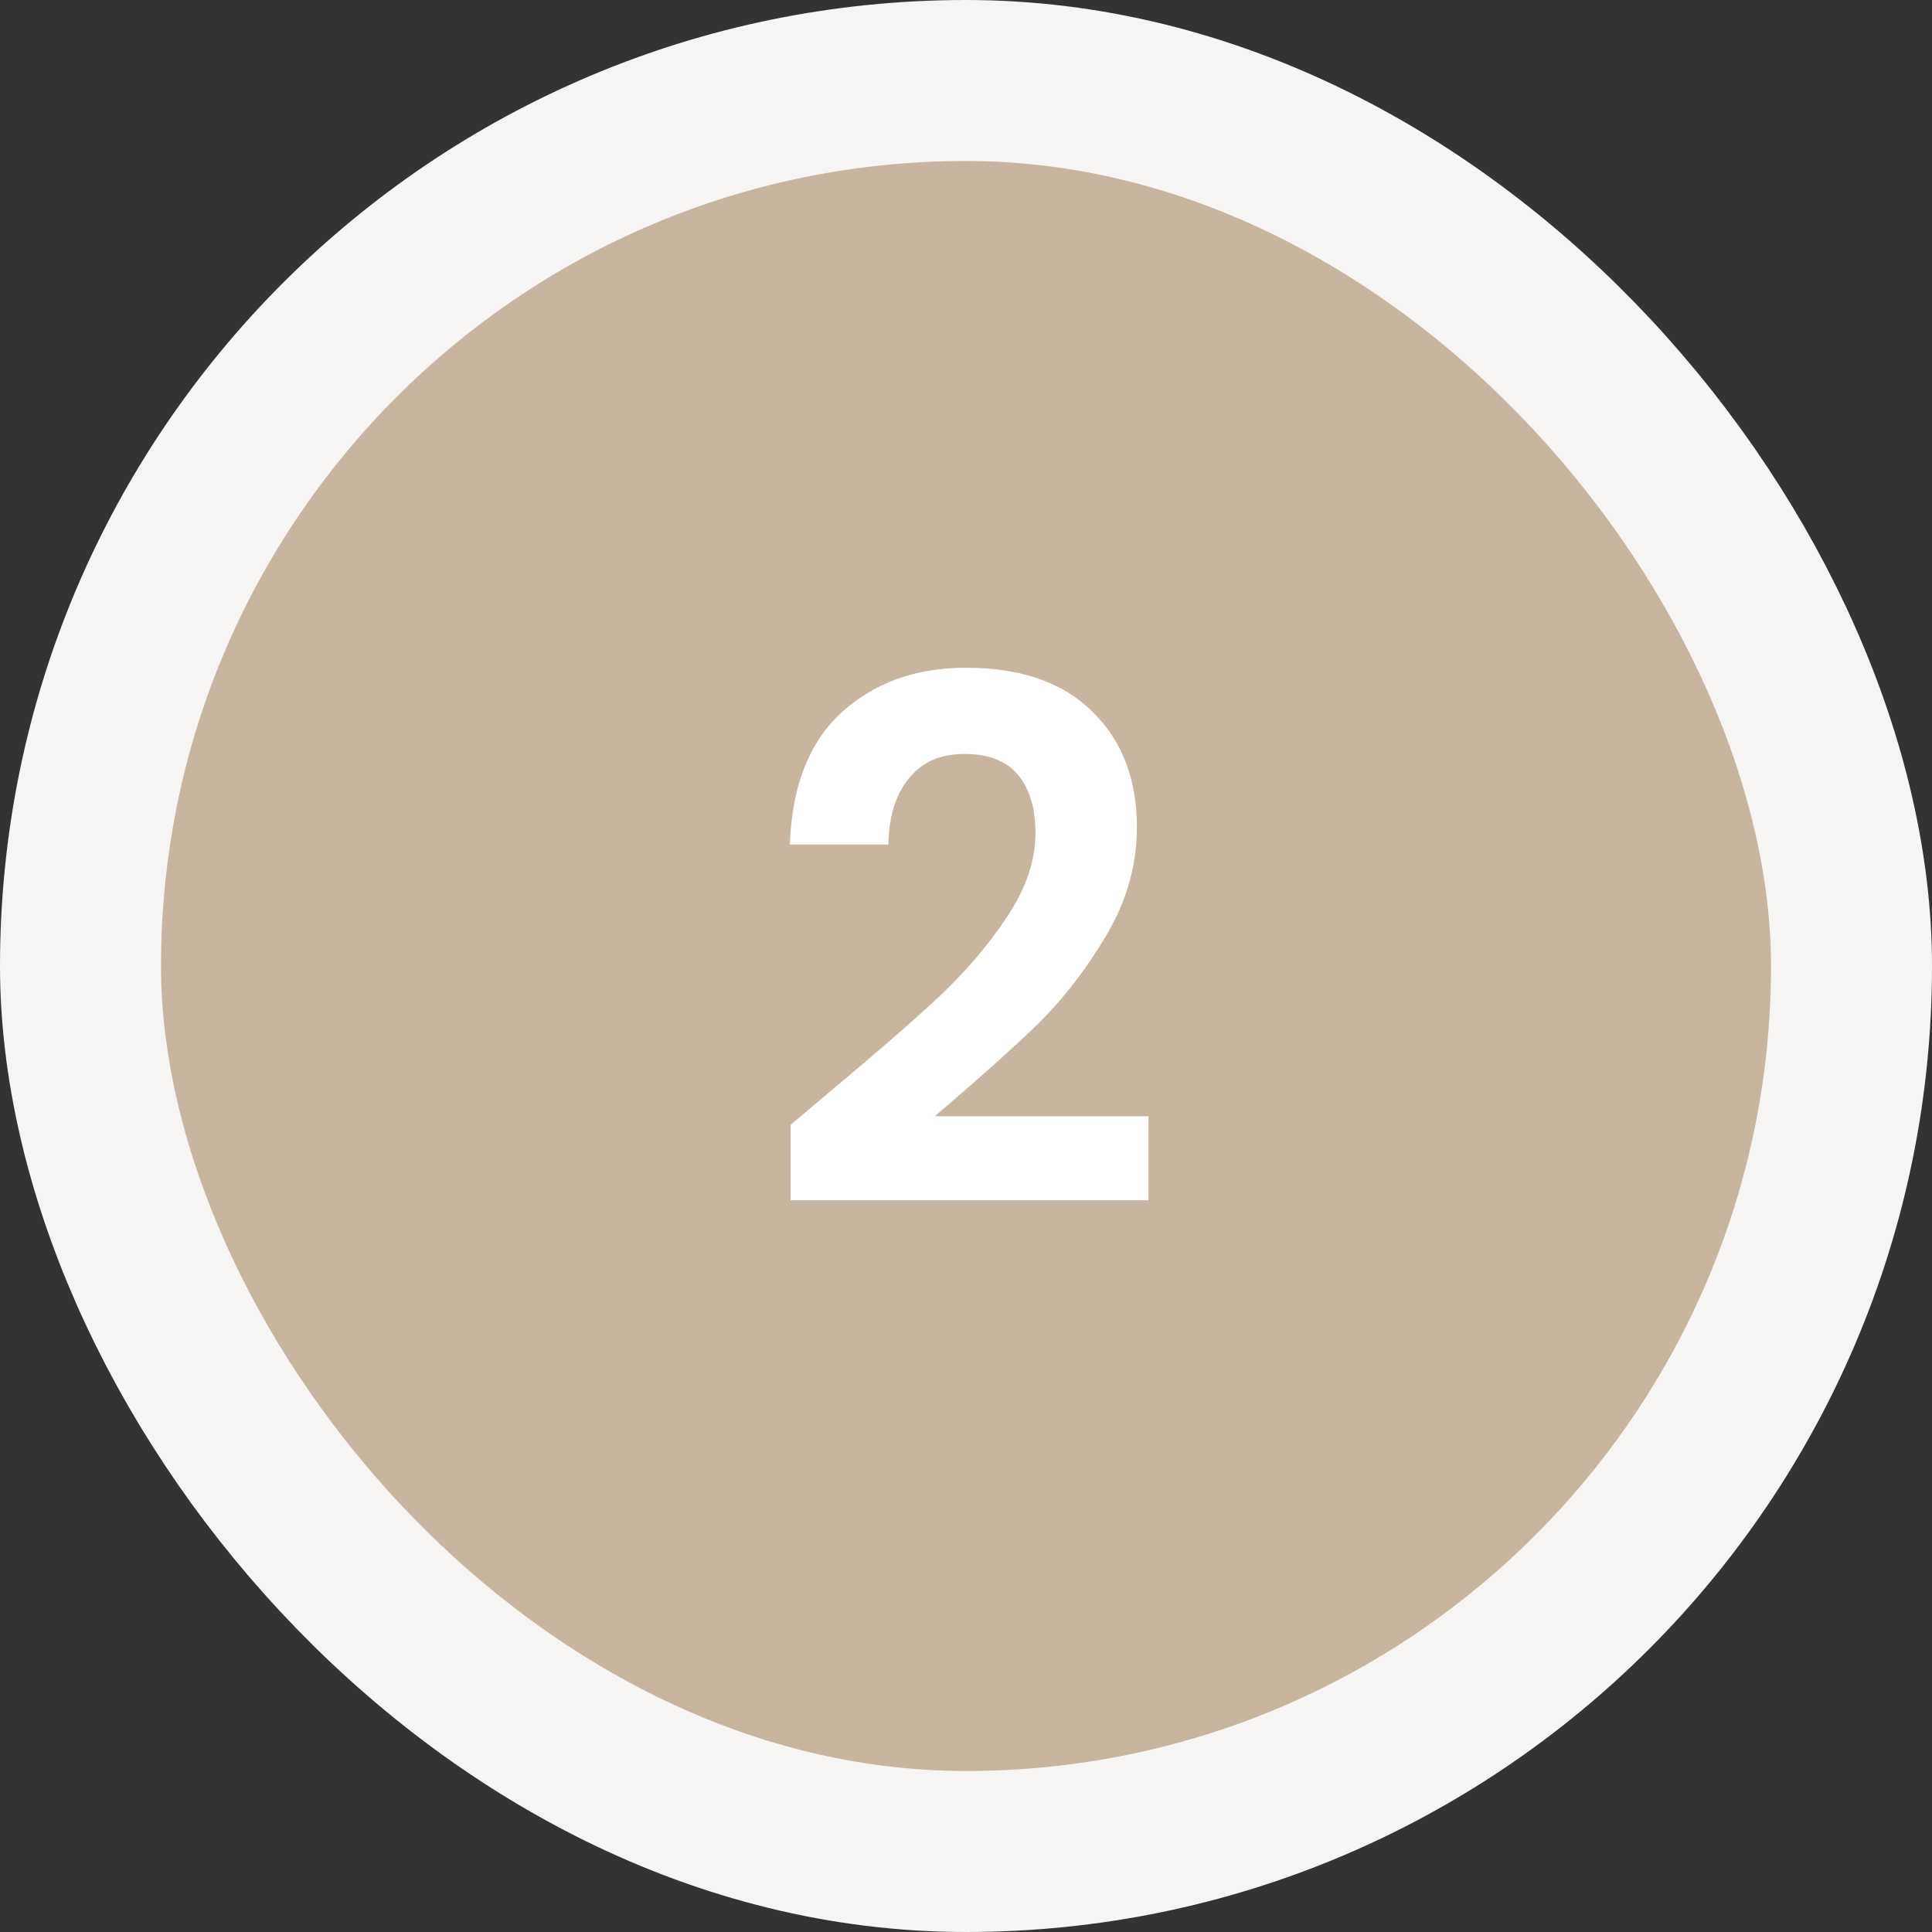 <svg xmlns="http://www.w3.org/2000/svg" fill="none" viewBox="0 0 48 48" height="48" width="48">
<rect x="0" y="0" width="48" height="48" fill="#333333" stroke="none"/>
<rect fill="#C7B5A0" rx="22" height="44" width="44" y="2" x="2"></rect>
<rect stroke-width="4" stroke="#F7F5F3" rx="22" height="44" width="44" y="2" x="2"></rect>
<path fill="white" d="M20.578 27.156C21.73 26.196 22.648 25.398 23.332 24.762C24.016 24.114 24.586 23.442 25.042 22.746C25.498 22.05 25.726 21.366 25.726 20.694C25.726 20.082 25.582 19.602 25.294 19.254C25.006 18.906 24.562 18.732 23.962 18.732C23.362 18.732 22.9 18.936 22.576 19.344C22.252 19.74 22.084 20.286 22.072 20.982H19.624C19.672 19.542 20.098 18.45 20.902 17.706C21.718 16.962 22.75 16.59 23.998 16.59C25.366 16.59 26.416 16.956 27.148 17.688C27.88 18.408 28.246 19.362 28.246 20.55C28.246 21.486 27.994 22.38 27.49 23.232C26.986 24.084 26.41 24.828 25.762 25.464C25.114 26.088 24.268 26.844 23.224 27.732H28.534V29.82H19.642V27.948L20.578 27.156Z"></path>
</svg>
